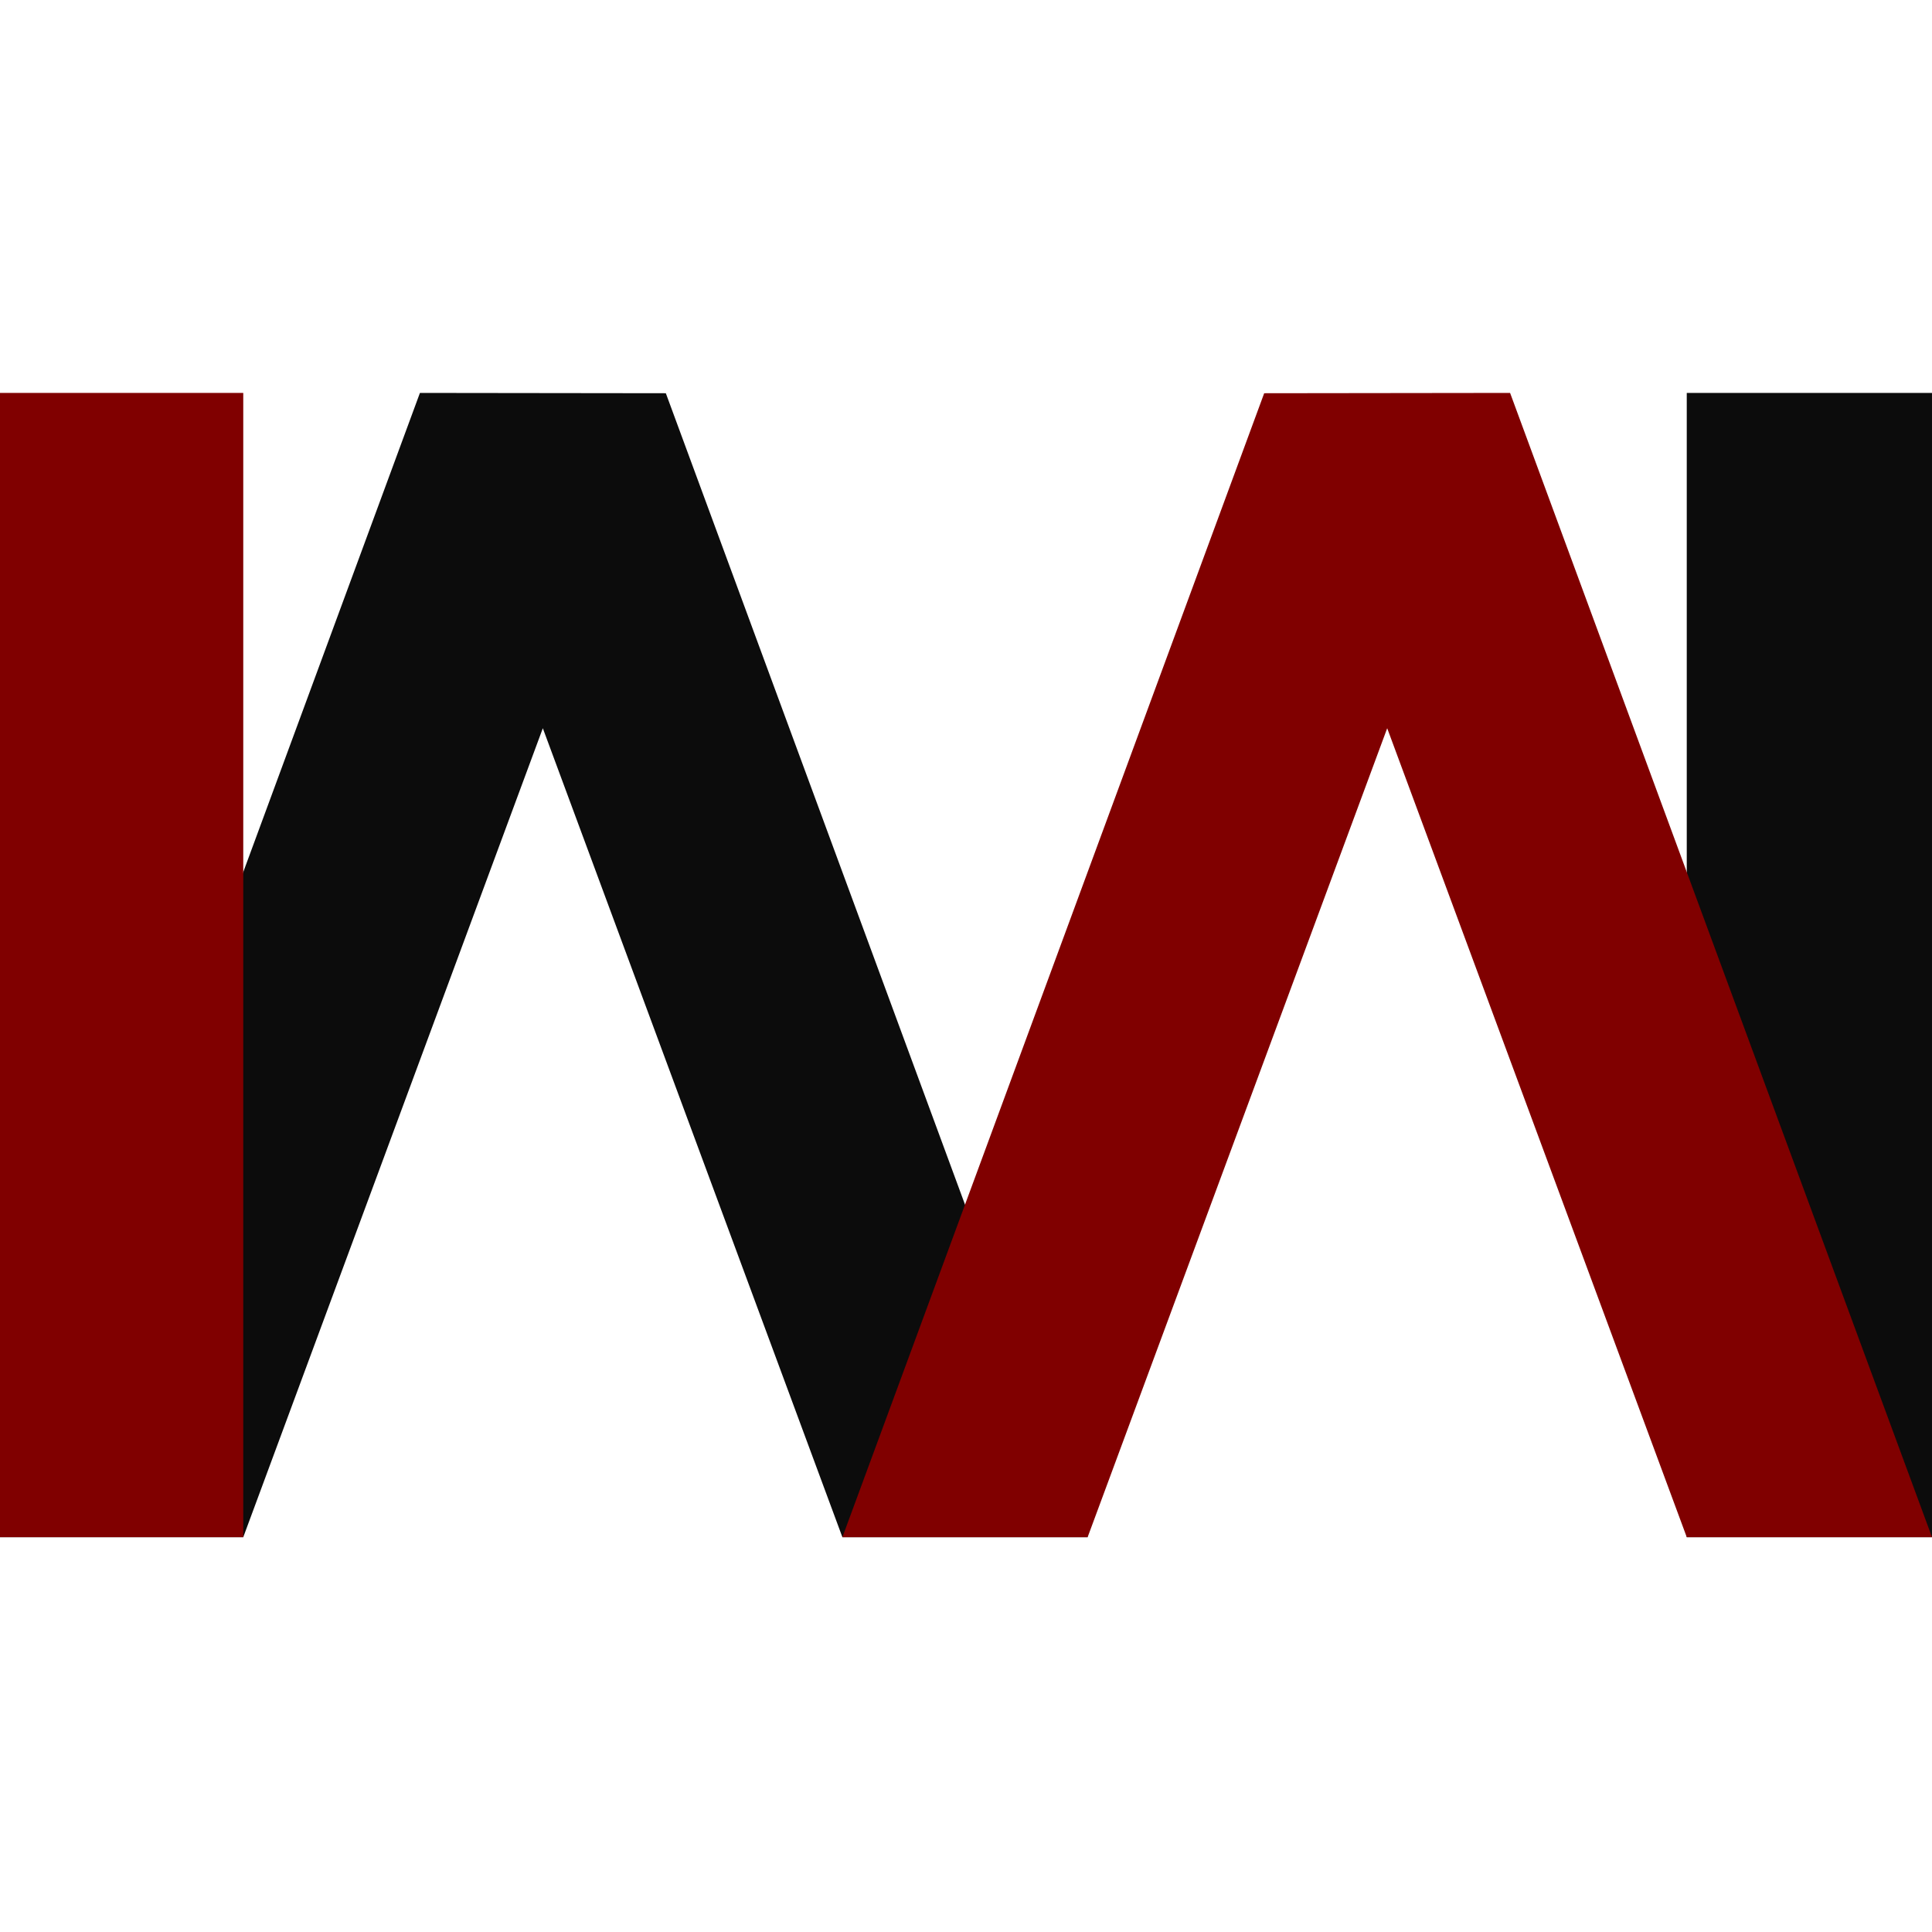 <svg xmlns="http://www.w3.org/2000/svg" width="266" height="266" viewBox="0 0 266 266" fill="none"><g clip-path="url(#clip0_214_104)"><path fill-rule="evenodd" clip-rule="evenodd" d="M149.746 211.641L91.673 54.14L57.816 54.098L-0.271 211.641H33.492L74.737 100.264L115.982 211.641H149.746Z" fill="#0C0C0C"></path><path fill-rule="evenodd" clip-rule="evenodd" d="M33.492 211.641H-0.271V54.098H33.492V211.641Z" fill="#800000"></path><path fill-rule="evenodd" clip-rule="evenodd" d="M232.235 211.642H265.999V54.099H232.235V211.642Z" fill="#0C0C0C"></path><path fill-rule="evenodd" clip-rule="evenodd" d="M115.982 211.641L174.055 54.14L207.911 54.098L266 211.641H232.236L190.991 100.264L149.746 211.641H115.982Z" fill="#800000"></path></g><defs><clipPath id="clip0_214_104"><rect width="266" height="266" fill="white"></rect></clipPath></defs></svg>